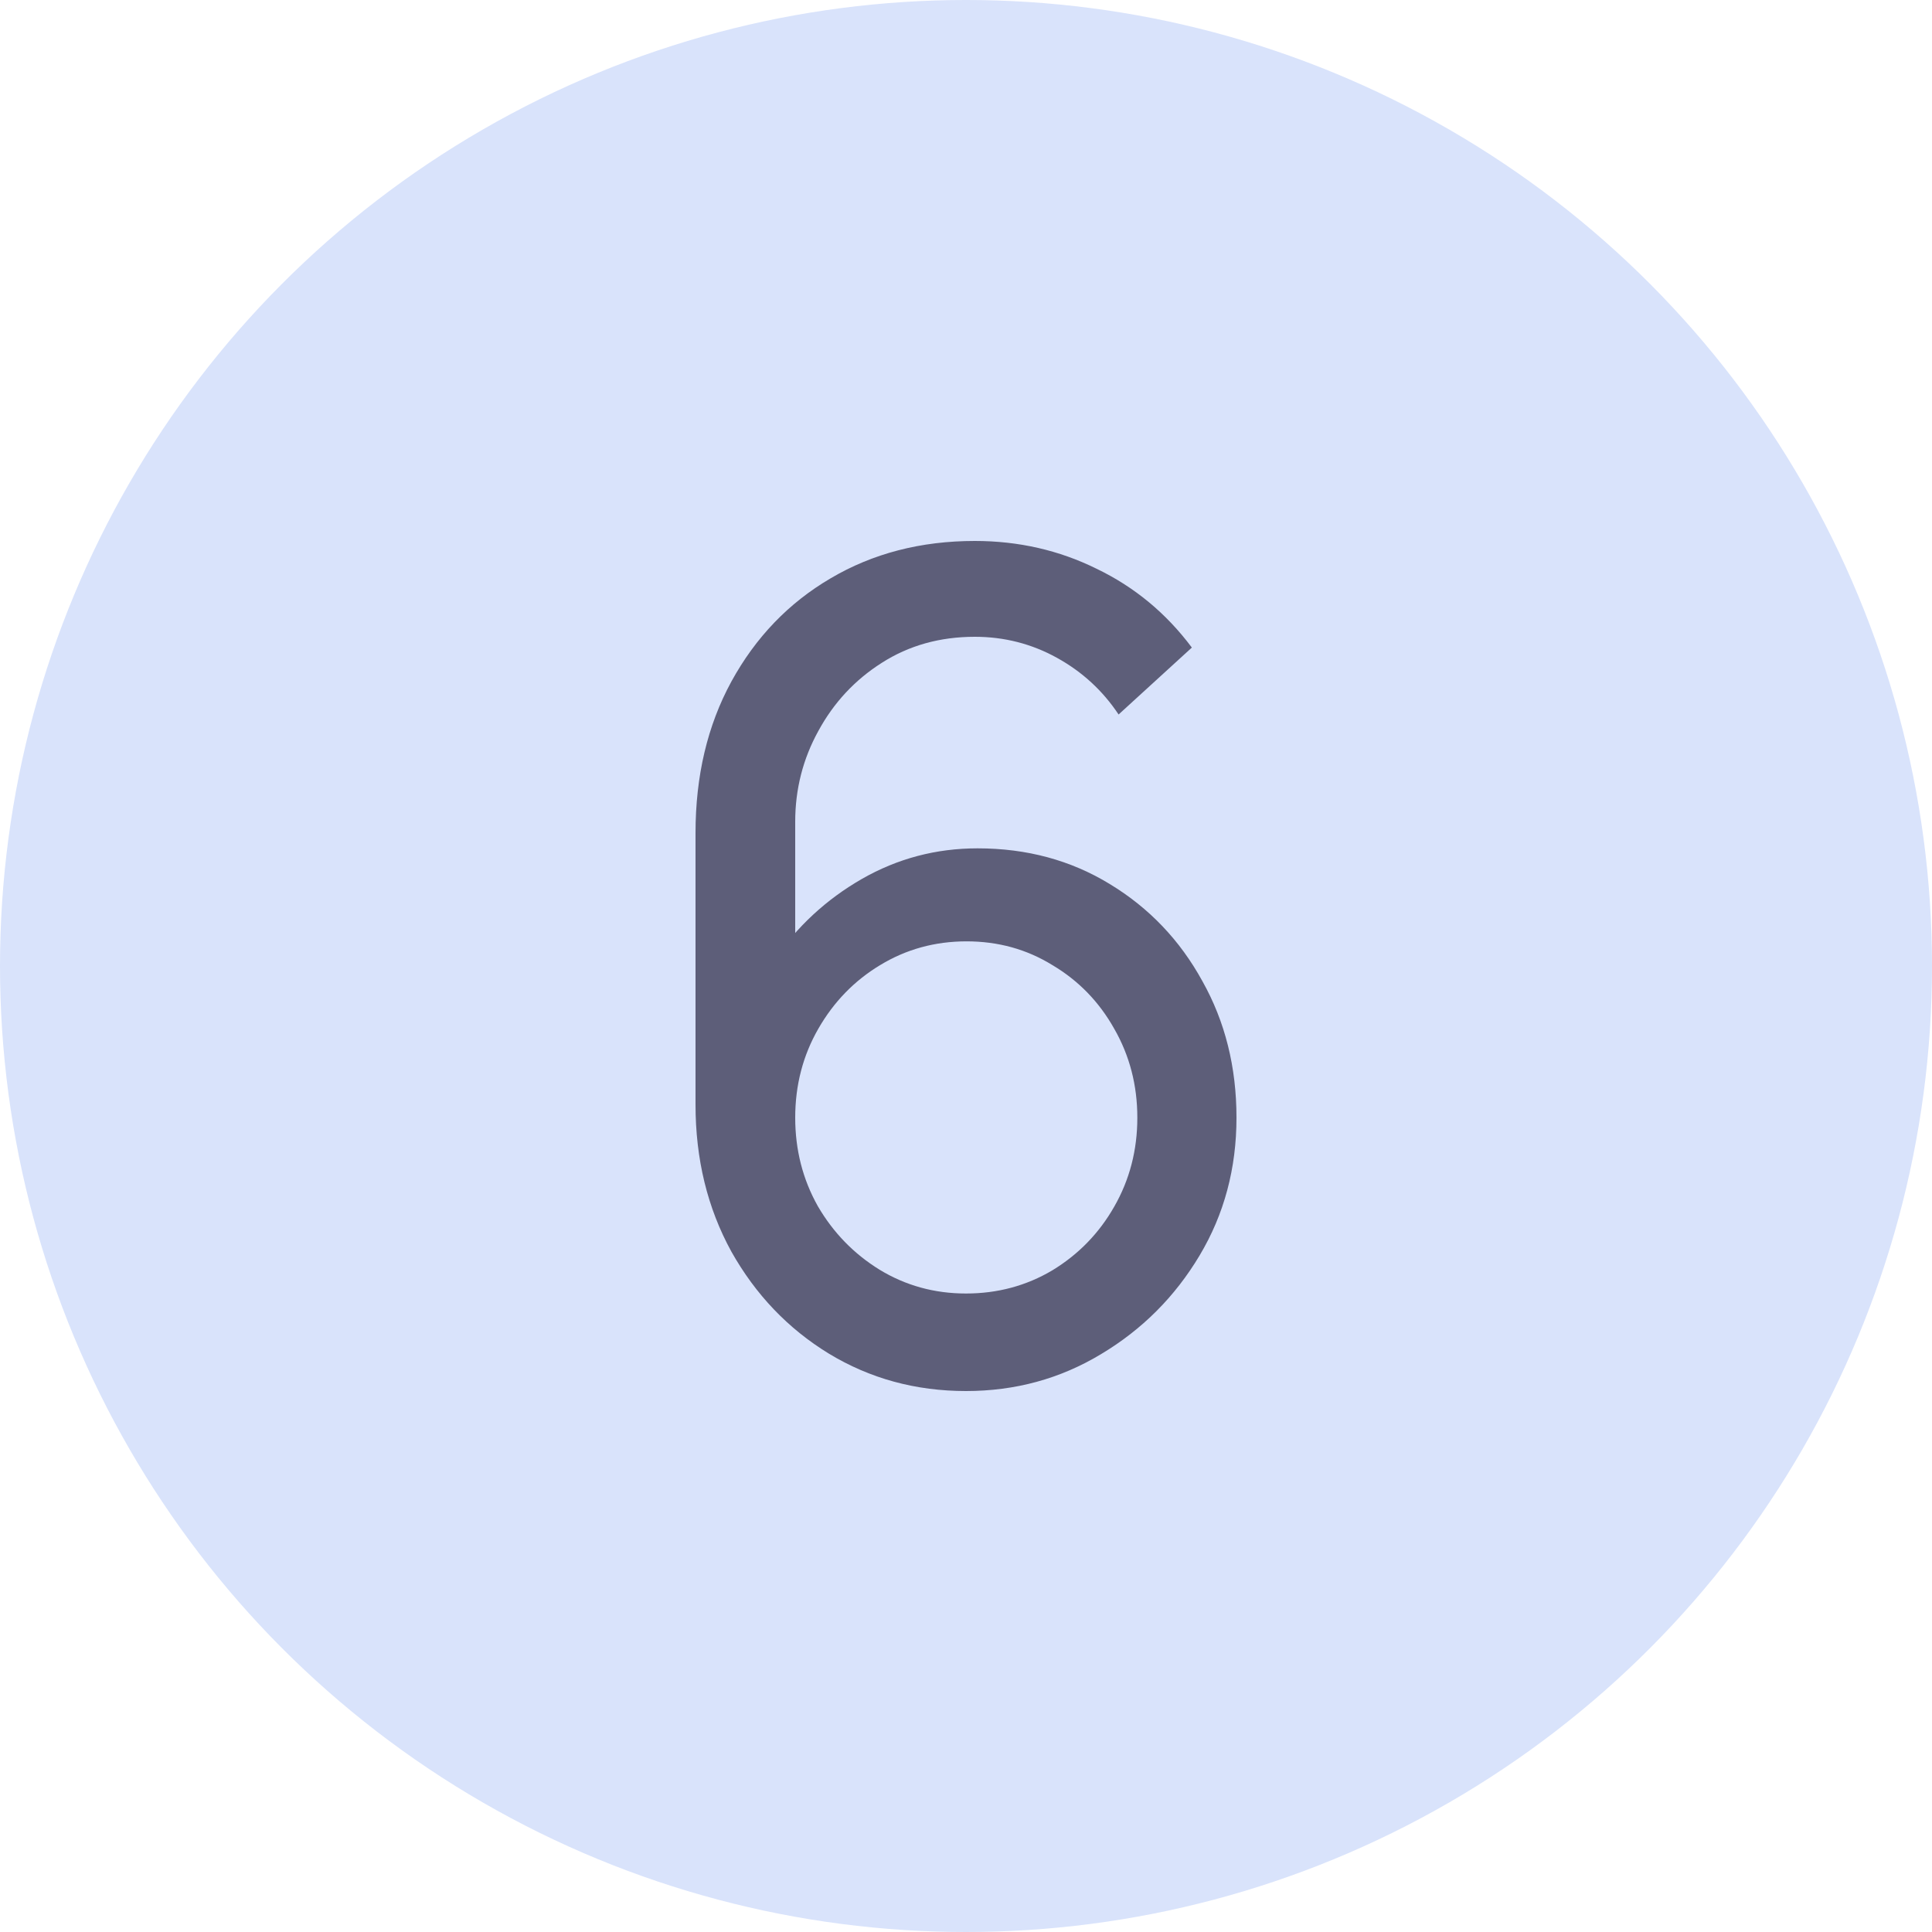 <?xml version="1.0" encoding="UTF-8"?> <svg xmlns="http://www.w3.org/2000/svg" width="50" height="50" viewBox="0 0 50 50" fill="none"> <circle cx="25" cy="25" r="25" fill="#D9E3FB"></circle> <path d="M25 36C23.698 36 22.515 35.677 21.45 35.031C20.395 34.386 19.554 33.505 18.927 32.39C18.309 31.264 18 29.997 18 28.588V21.558C18 20.081 18.309 18.775 18.927 17.64C19.554 16.495 20.409 15.605 21.493 14.969C22.586 14.323 23.831 14 25.228 14C26.359 14 27.409 14.24 28.379 14.719C29.358 15.189 30.18 15.869 30.845 16.759L28.949 18.491C28.54 17.875 28.008 17.385 27.352 17.023C26.697 16.661 25.988 16.48 25.228 16.48C24.325 16.48 23.522 16.705 22.819 17.155C22.125 17.596 21.578 18.183 21.179 18.917C20.78 19.641 20.58 20.423 20.58 21.265V25.506L20.024 24.861C20.623 23.98 21.384 23.276 22.305 22.747C23.227 22.219 24.225 21.955 25.299 21.955C26.573 21.955 27.713 22.263 28.721 22.879C29.738 23.496 30.536 24.332 31.116 25.389C31.705 26.436 32 27.615 32 28.926C32 30.237 31.682 31.426 31.045 32.492C30.408 33.559 29.557 34.41 28.493 35.046C27.438 35.682 26.274 36 25 36ZM25 33.476C25.817 33.476 26.564 33.275 27.238 32.874C27.913 32.463 28.445 31.915 28.835 31.23C29.234 30.535 29.434 29.767 29.434 28.926C29.434 28.084 29.234 27.316 28.835 26.622C28.445 25.927 27.913 25.379 27.238 24.978C26.573 24.567 25.832 24.362 25.014 24.362C24.197 24.362 23.451 24.567 22.776 24.978C22.111 25.379 21.578 25.927 21.179 26.622C20.78 27.316 20.58 28.084 20.58 28.926C20.58 29.758 20.775 30.521 21.165 31.215C21.564 31.9 22.096 32.448 22.762 32.859C23.436 33.27 24.183 33.476 25 33.476Z" fill="#5D5E79"></path> </svg> 
